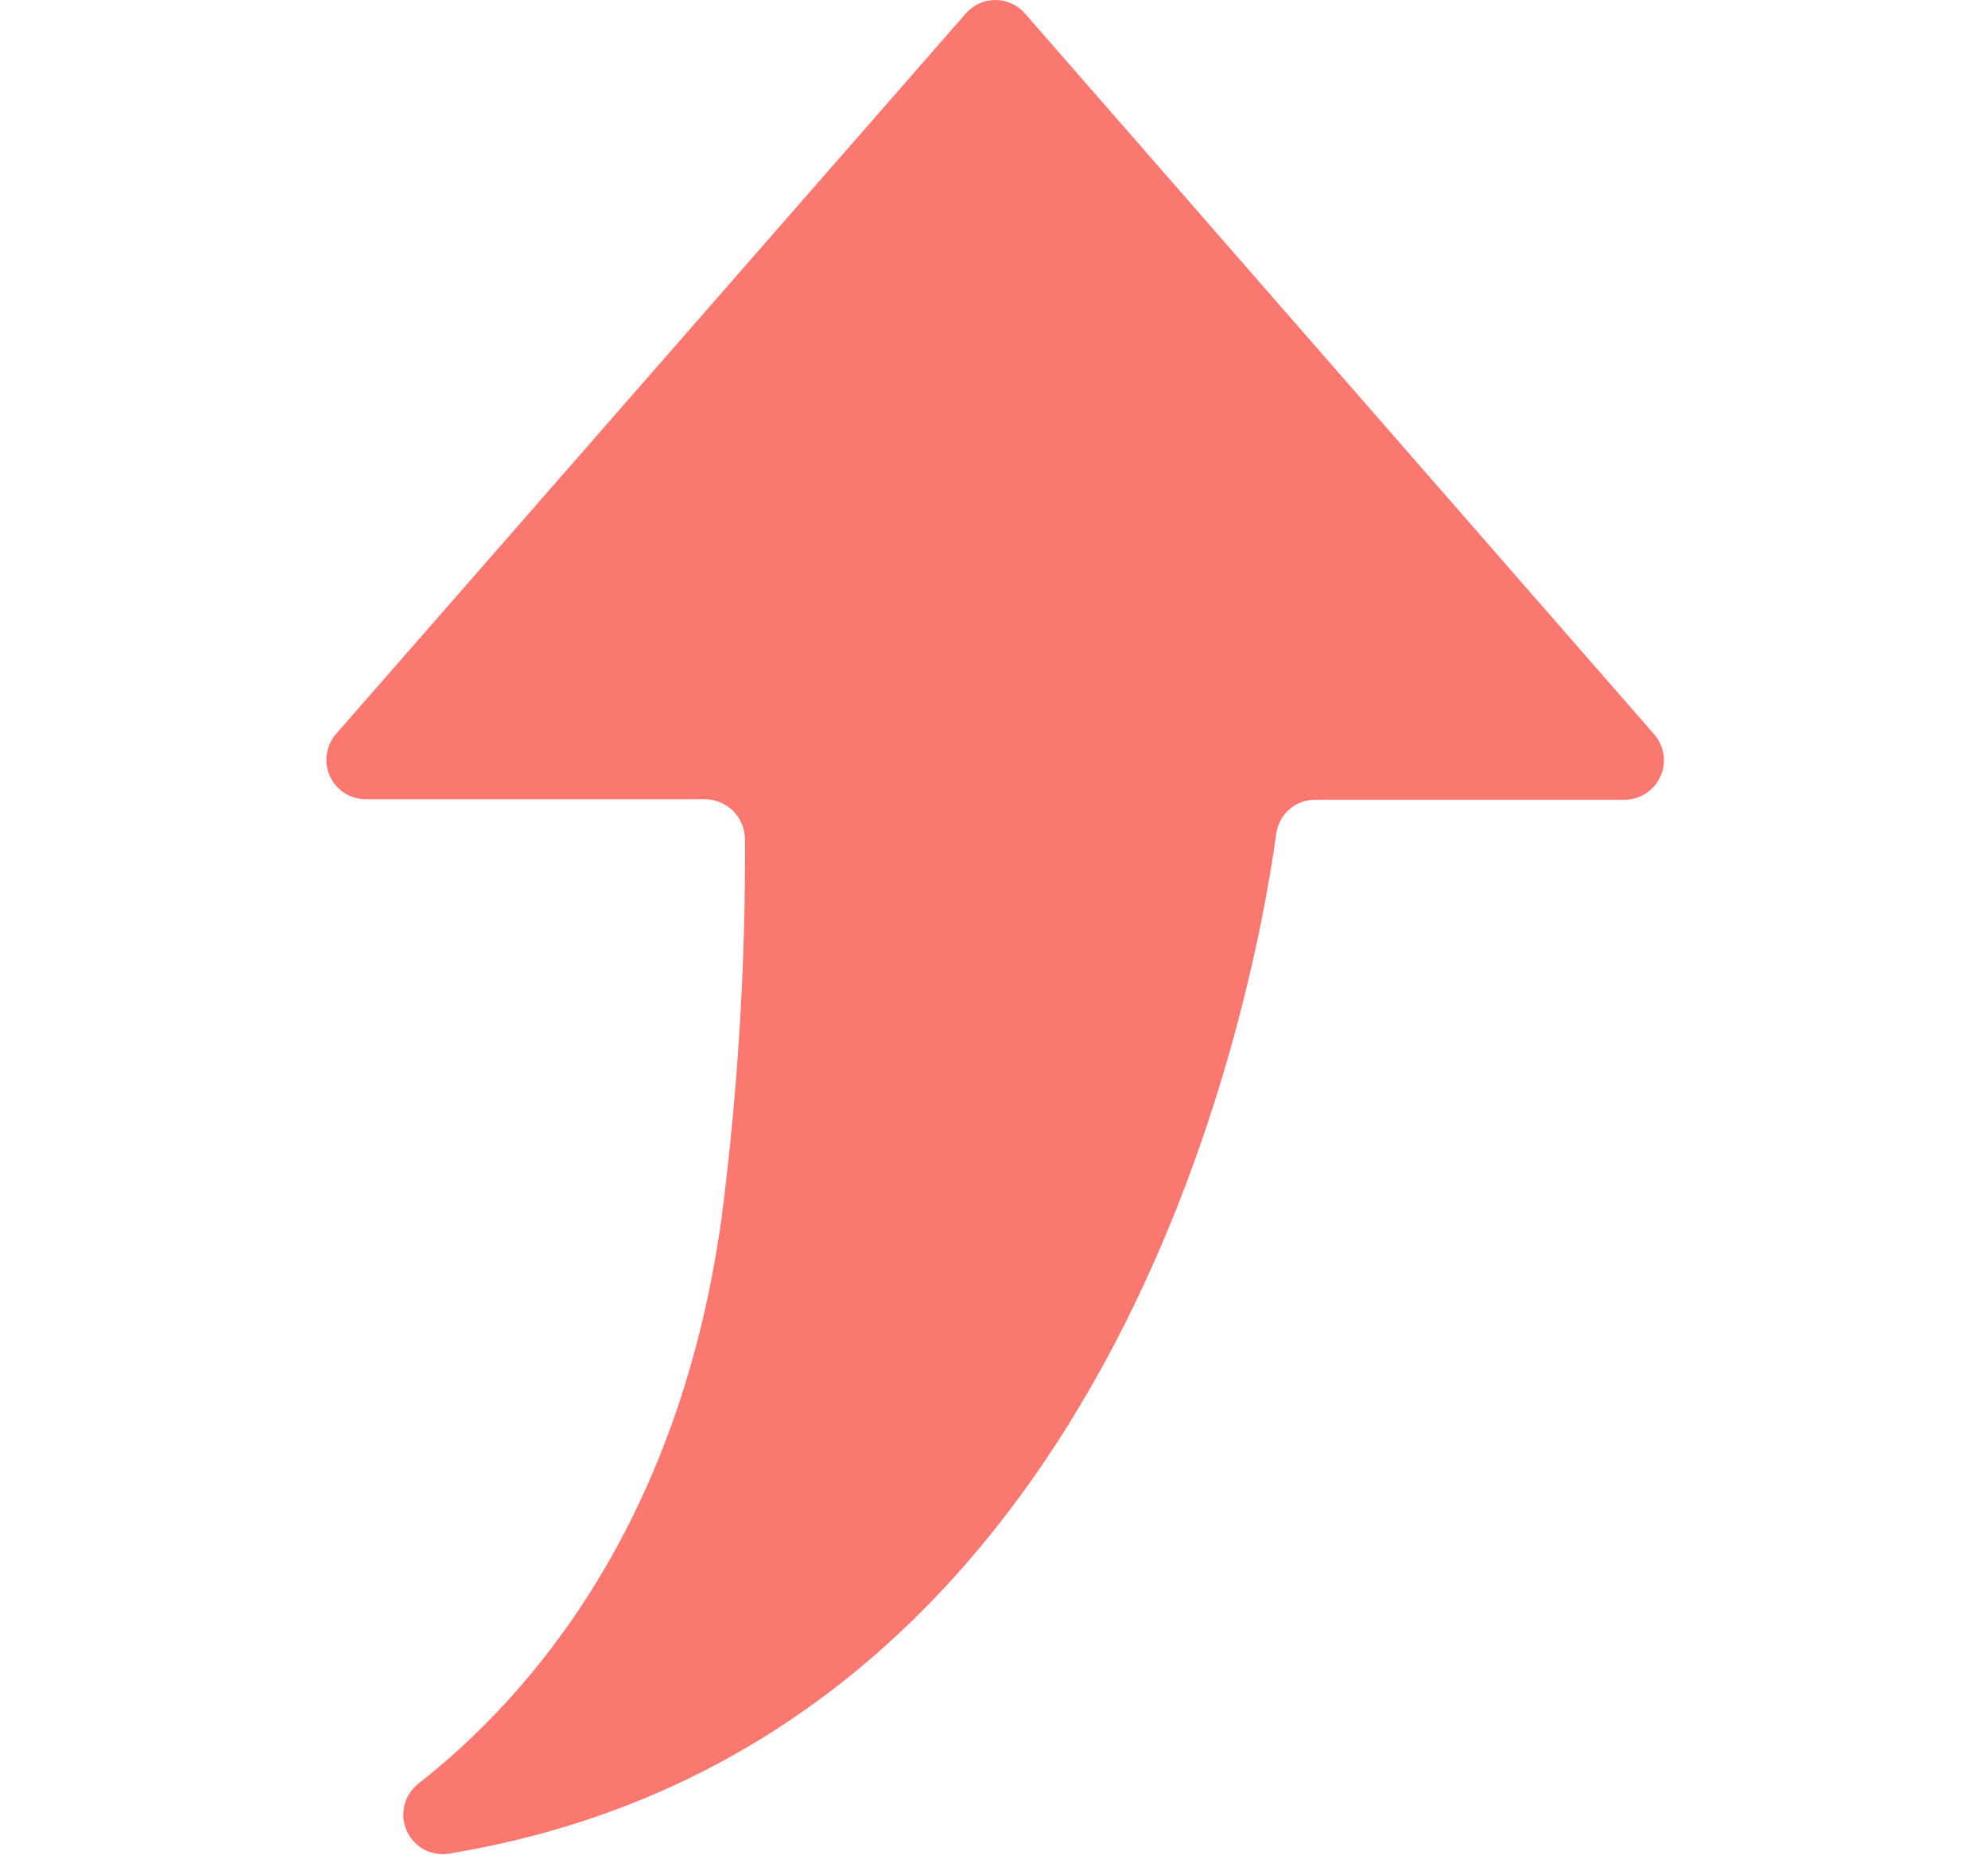 <svg width="15" height="14" viewBox="0 0 15 14" fill="none" xmlns="http://www.w3.org/2000/svg">
<g id="Frame" clip-path="url(#clip0_5_878)">
<path id="Vector" d="M7.734 0.102L12.481 5.541C12.519 5.584 12.543 5.637 12.552 5.694C12.56 5.75 12.552 5.808 12.528 5.86C12.505 5.912 12.467 5.956 12.419 5.987C12.371 6.018 12.315 6.035 12.258 6.035H9.924C9.853 6.034 9.783 6.06 9.729 6.107C9.675 6.154 9.64 6.219 9.63 6.29C9.455 7.556 8.399 13.157 3.397 13.986C3.331 13.999 3.264 13.989 3.204 13.959C3.145 13.928 3.098 13.879 3.07 13.818C3.042 13.758 3.036 13.69 3.051 13.625C3.066 13.56 3.103 13.503 3.155 13.461C4.012 12.79 5.132 11.488 5.447 9.172C5.567 8.232 5.626 7.284 5.621 6.335C5.621 6.256 5.59 6.18 5.535 6.123C5.479 6.066 5.404 6.033 5.324 6.031H2.76C2.703 6.031 2.647 6.015 2.599 5.984C2.551 5.953 2.513 5.909 2.489 5.857C2.465 5.805 2.457 5.747 2.466 5.69C2.474 5.634 2.498 5.581 2.536 5.538L7.287 0.102C7.315 0.07 7.349 0.044 7.388 0.027C7.426 0.009 7.468 0 7.51 0C7.553 0 7.595 0.009 7.633 0.027C7.672 0.044 7.706 0.07 7.734 0.102Z" fill="#FA786F"/>
</g>
<defs>
<clipPath id="clip0_5_878">
<rect width="14" height="14" fill="white" transform="translate(0.5)"/>
</clipPath>
</defs>
</svg>
